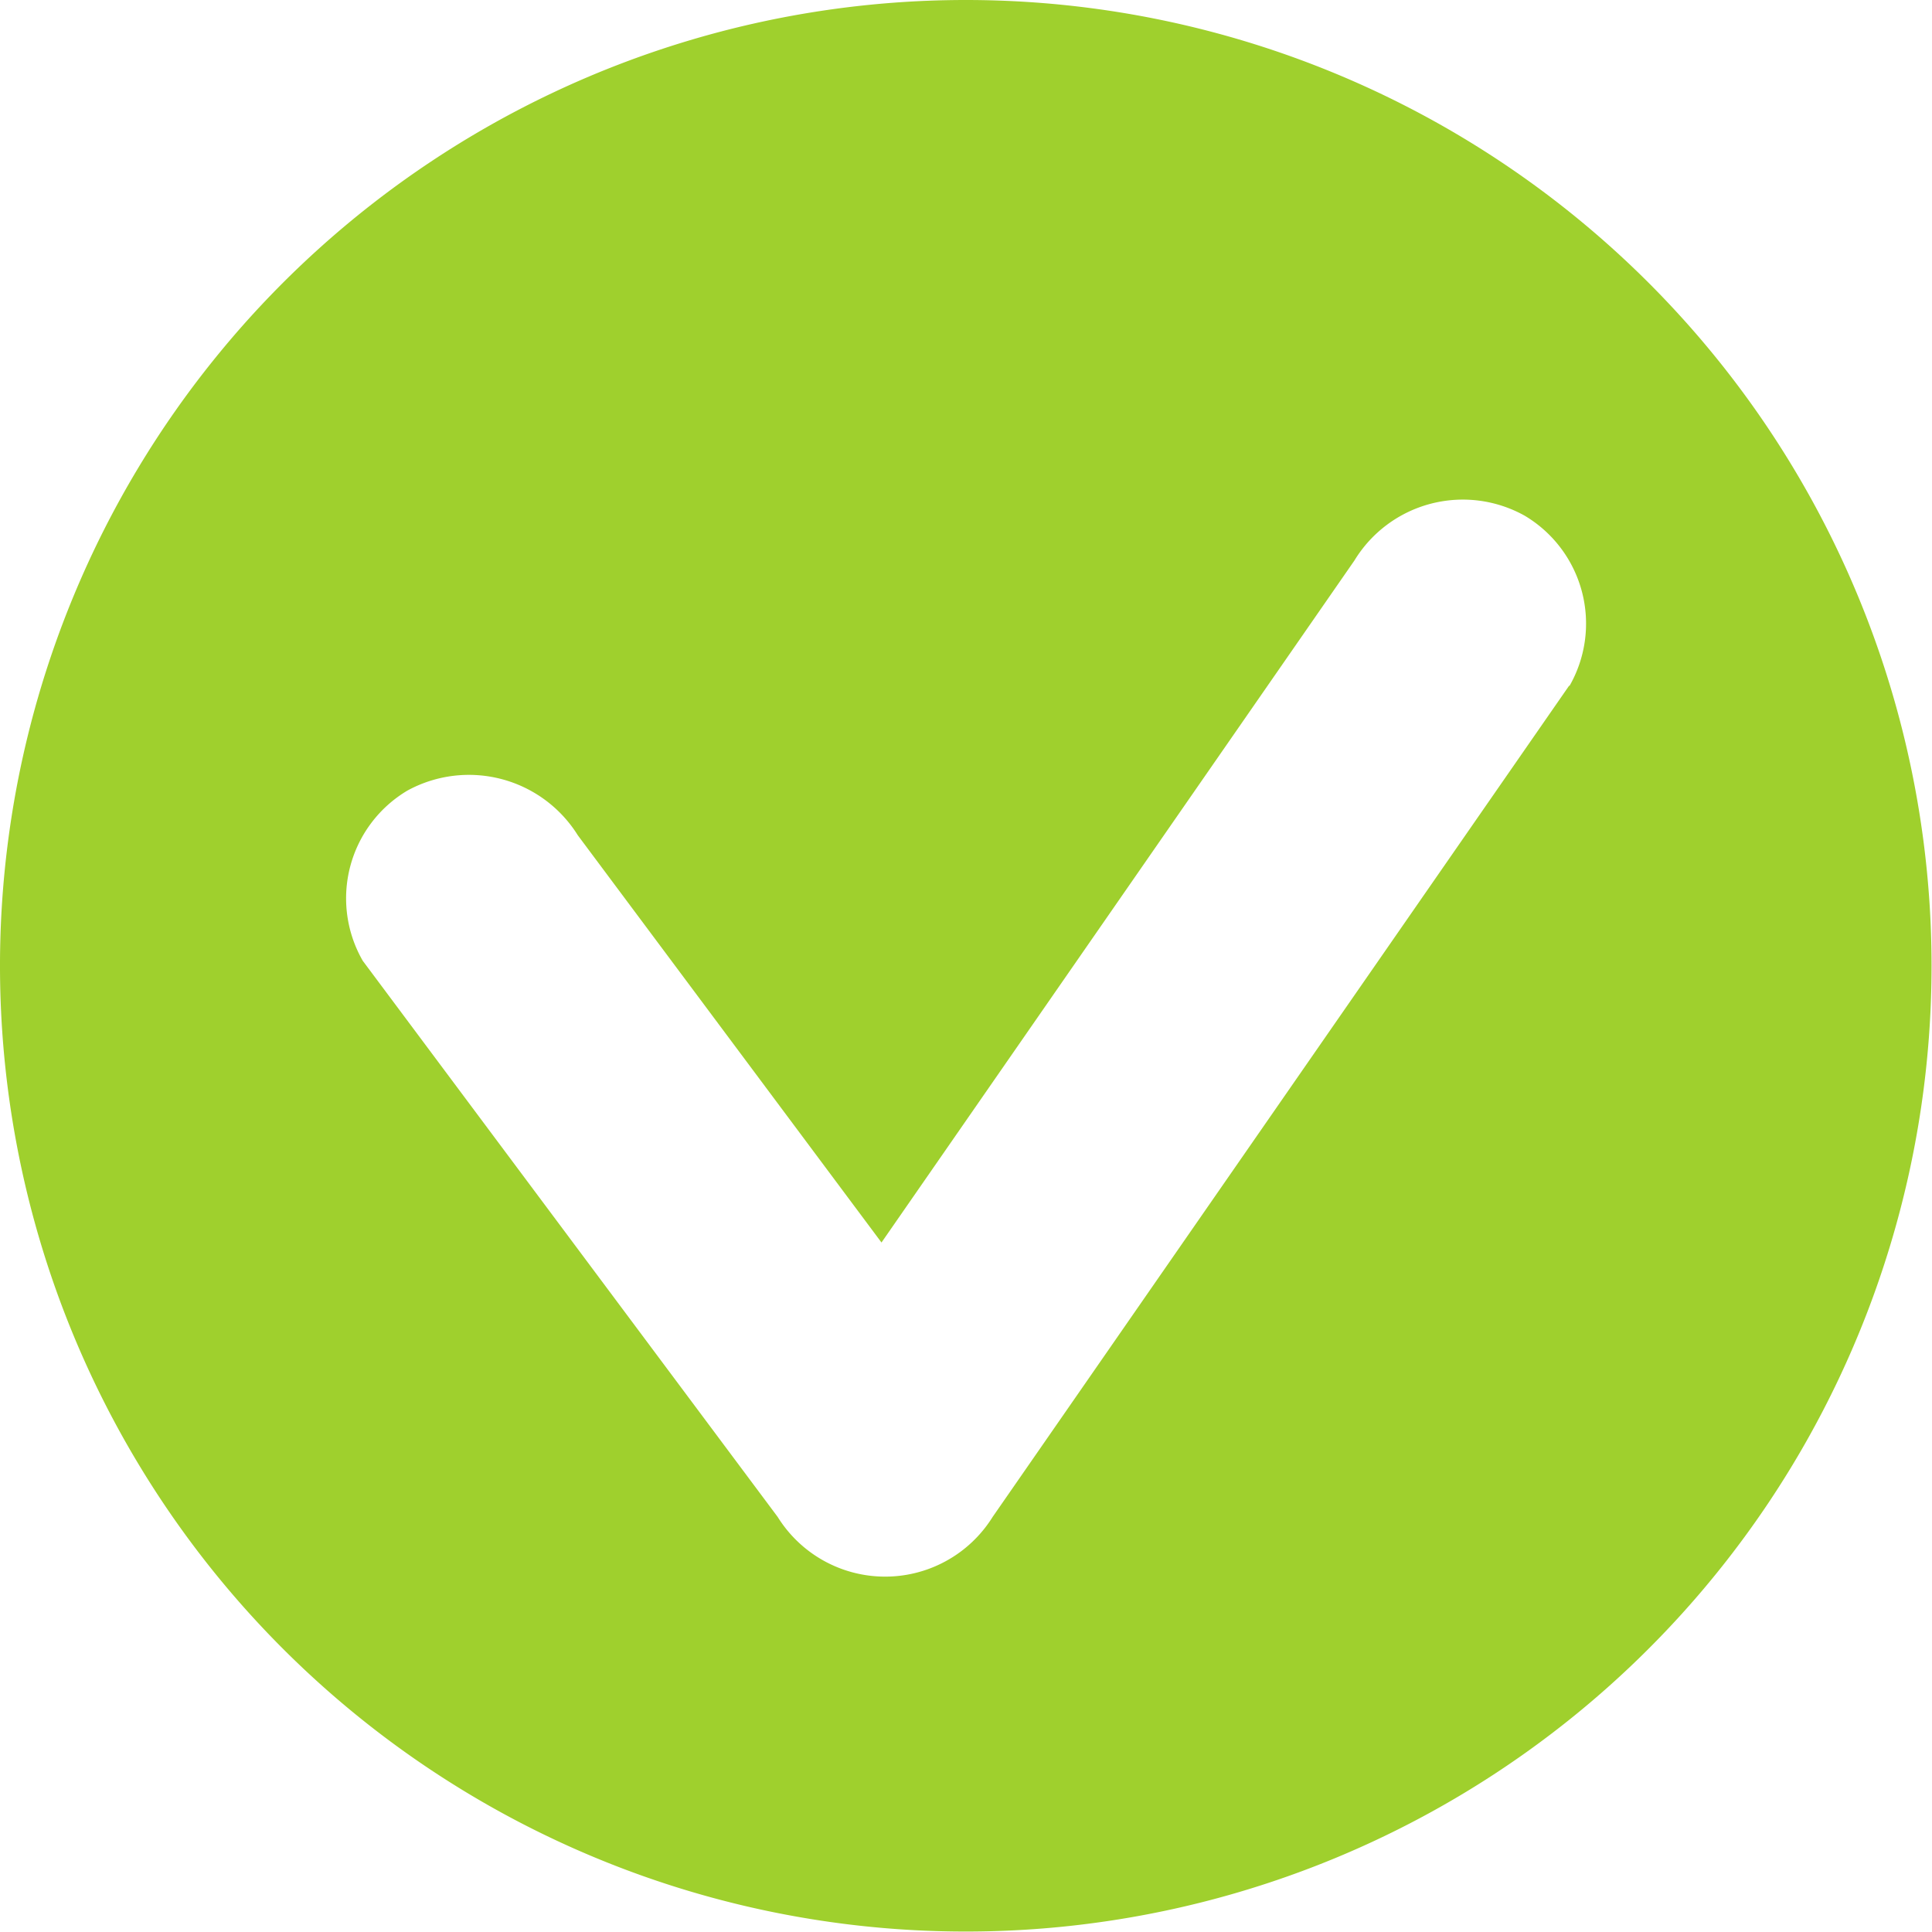 <svg xmlns="http://www.w3.org/2000/svg" xmlns:xlink="http://www.w3.org/1999/xlink" width="38.809" height="38.809" viewBox="0 0 38.809 38.809">
  <defs>
    <clipPath id="clip-path">
      <rect id="Rectangle_135" data-name="Rectangle 135" width="38.809" height="38.809" transform="translate(0 0)" fill="#9fd02d"/>
    </clipPath>
  </defs>
  <g id="Groupe_273" data-name="Groupe 273" transform="translate(0 0)">
    <g id="Groupe_257" data-name="Groupe 257" clip-path="url(#clip-path)">
      <path id="Tracé_72" data-name="Tracé 72" d="M19.4,0a19.4,19.4,0,1,0,19.4,19.4A19.4,19.4,0,0,0,19.4,0M31.521,13.772l-11.582,16.7a2.543,2.543,0,0,1-4.317,0L7.287,19.3a2.518,2.518,0,0,1,.9-3.421,2.578,2.578,0,0,1,3.42.9l6.1,8.18,9.5-13.7a2.55,2.55,0,0,1,3.42-.9,2.522,2.522,0,0,1,.9,3.42" fill="#9fd02d"/>
    </g>
  </g>
</svg>

